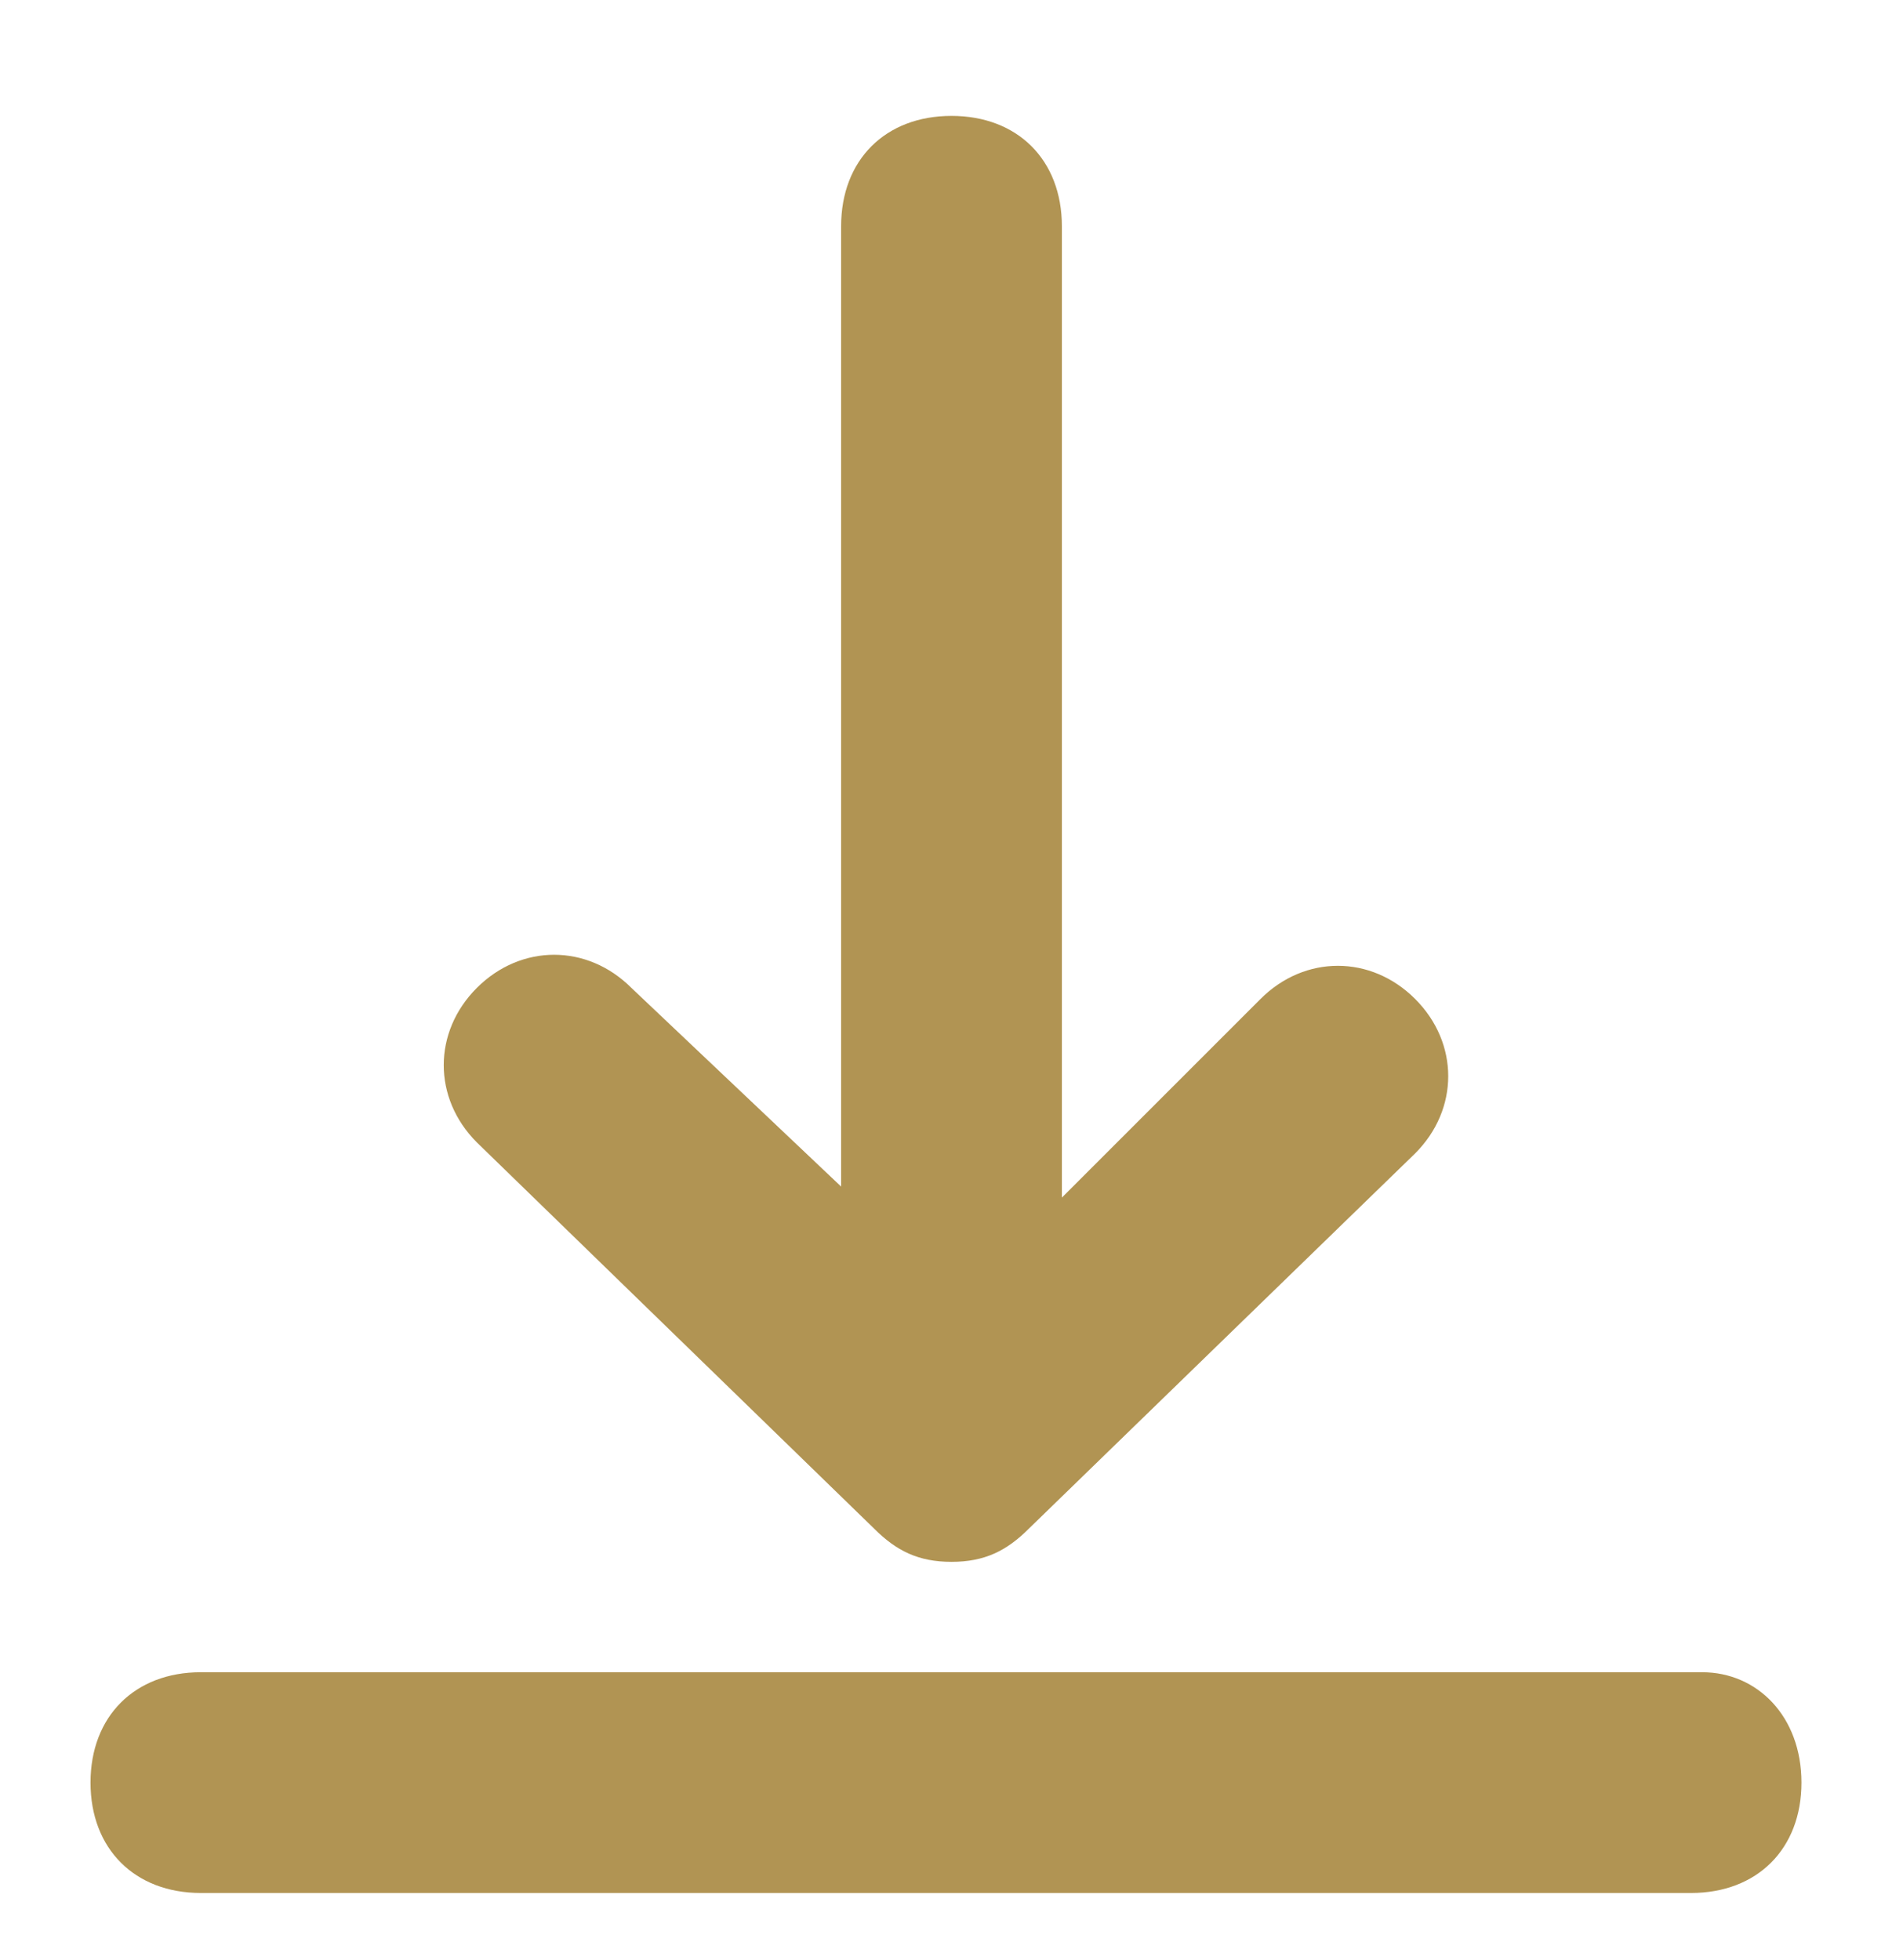 <?xml version="1.0" encoding="UTF-8"?> <!-- Generator: Adobe Illustrator 24.1.2, SVG Export Plug-In . SVG Version: 6.00 Build 0) --> <svg xmlns="http://www.w3.org/2000/svg" xmlns:xlink="http://www.w3.org/1999/xlink" id="Calque_1" x="0px" y="0px" viewBox="0 0 17.24 17.76" style="enable-background:new 0 0 17.24 17.76;" xml:space="preserve"> <style type="text/css"> .st0{fill:#B19453;} </style> <g> <path class="st0" d="M7.92,13.85c0.2,0.2,0.4,0.3,0.7,0.3s0.5-0.1,0.7-0.3l3.5-3.4c0.4-0.4,0.4-1,0-1.4s-1-0.4-1.4,0l-1.8,1.8v-8.8 c0-0.6-0.4-1-1-1s-1,0.4-1,1v8.7l-1.9-1.8c-0.4-0.4-1-0.4-1.4,0s-0.4,1,0,1.4L7.92,13.85z"></path> <path class="st0" d="M15.42,15.15H1.82c-0.6,0-1,0.4-1,1s0.4,1,1,1h13.5c0.6,0,1-0.4,1-1S15.92,15.15,15.42,15.15z"></path> </g> </svg> 